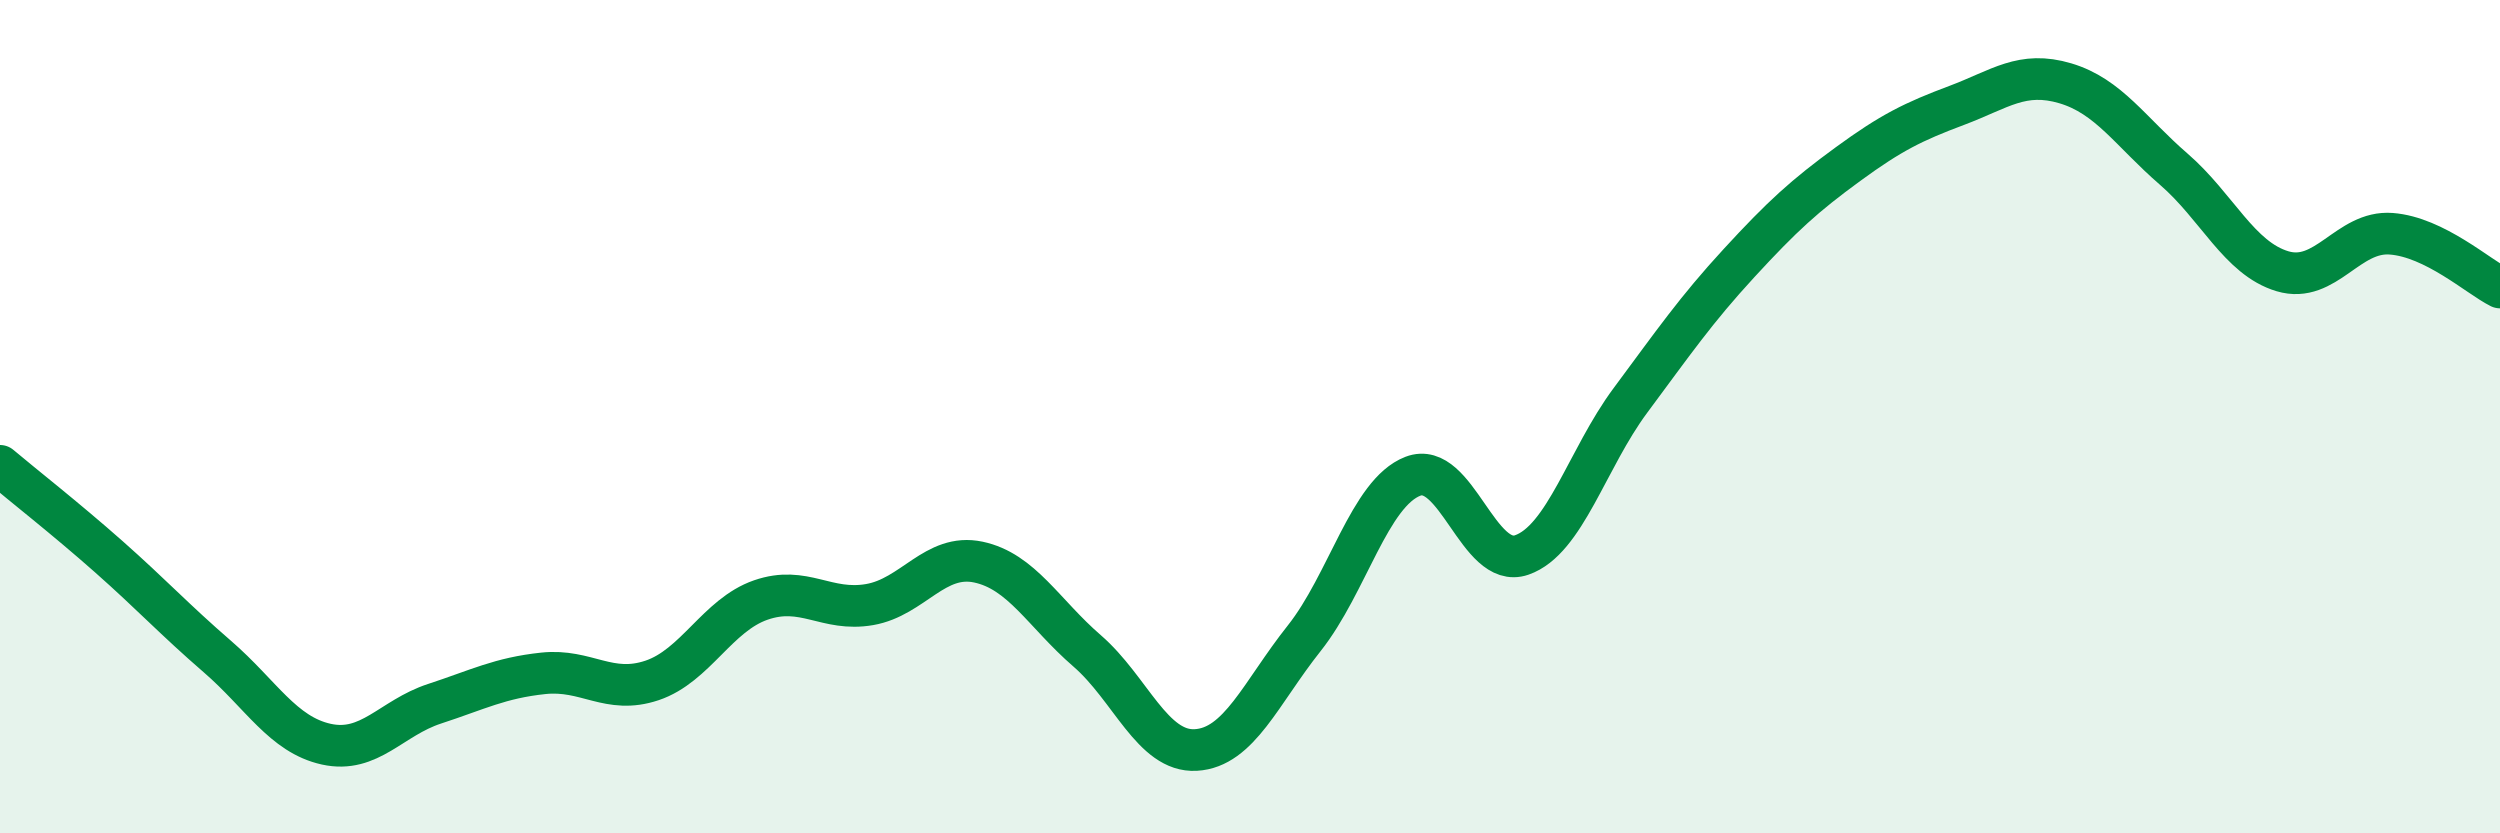 
    <svg width="60" height="20" viewBox="0 0 60 20" xmlns="http://www.w3.org/2000/svg">
      <path
        d="M 0,11.18 C 0.52,11.62 1.57,12.44 2.61,13.36 C 3.65,14.28 4.18,14.86 5.22,15.76 C 6.26,16.66 6.79,17.63 7.83,17.86 C 8.87,18.09 9.39,17.23 10.43,16.89 C 11.47,16.55 12,16.27 13.04,16.16 C 14.08,16.05 14.61,16.68 15.65,16.33 C 16.69,15.98 17.22,14.76 18.26,14.4 C 19.3,14.04 19.83,14.69 20.87,14.51 C 21.91,14.33 22.44,13.27 23.48,13.49 C 24.52,13.71 25.05,14.72 26.09,15.62 C 27.13,16.52 27.66,18.06 28.7,18 C 29.74,17.94 30.26,16.63 31.3,15.32 C 32.34,14.01 32.87,11.83 33.91,11.43 C 34.95,11.03 35.48,13.68 36.52,13.32 C 37.56,12.96 38.09,11.01 39.13,9.61 C 40.17,8.21 40.7,7.44 41.74,6.31 C 42.78,5.18 43.31,4.7 44.35,3.94 C 45.39,3.18 45.92,2.92 46.96,2.53 C 48,2.14 48.53,1.69 49.57,2 C 50.61,2.31 51.13,3.16 52.17,4.06 C 53.21,4.96 53.74,6.2 54.78,6.51 C 55.82,6.82 56.35,5.53 57.39,5.61 C 58.43,5.69 59.48,6.64 60,6.9L60 20L0 20Z"
        fill="#008740"
        opacity="0.1"
        stroke-linecap="round"
        stroke-linejoin="round"
      />
      <path
        d="M 0,11.18 C 0.52,11.62 1.57,12.44 2.61,13.36 C 3.65,14.28 4.18,14.86 5.22,15.76 C 6.26,16.66 6.79,17.63 7.83,17.86 C 8.87,18.09 9.39,17.23 10.43,16.89 C 11.47,16.55 12,16.27 13.04,16.16 C 14.08,16.05 14.61,16.68 15.65,16.33 C 16.69,15.98 17.22,14.76 18.26,14.4 C 19.3,14.04 19.83,14.69 20.87,14.51 C 21.91,14.33 22.44,13.27 23.48,13.49 C 24.52,13.71 25.05,14.72 26.09,15.62 C 27.13,16.52 27.66,18.06 28.7,18 C 29.74,17.94 30.26,16.63 31.3,15.32 C 32.34,14.01 32.87,11.83 33.91,11.43 C 34.95,11.03 35.48,13.68 36.52,13.32 C 37.56,12.96 38.09,11.01 39.13,9.61 C 40.17,8.21 40.7,7.44 41.74,6.31 C 42.78,5.18 43.31,4.7 44.35,3.94 C 45.39,3.18 45.92,2.92 46.96,2.53 C 48,2.14 48.53,1.69 49.57,2 C 50.61,2.31 51.13,3.16 52.17,4.06 C 53.21,4.96 53.74,6.2 54.78,6.51 C 55.82,6.82 56.35,5.53 57.39,5.61 C 58.43,5.69 59.48,6.64 60,6.9"
        stroke="#008740"
        stroke-width="1"
        fill="none"
        stroke-linecap="round"
        stroke-linejoin="round"
      />
    </svg>
  